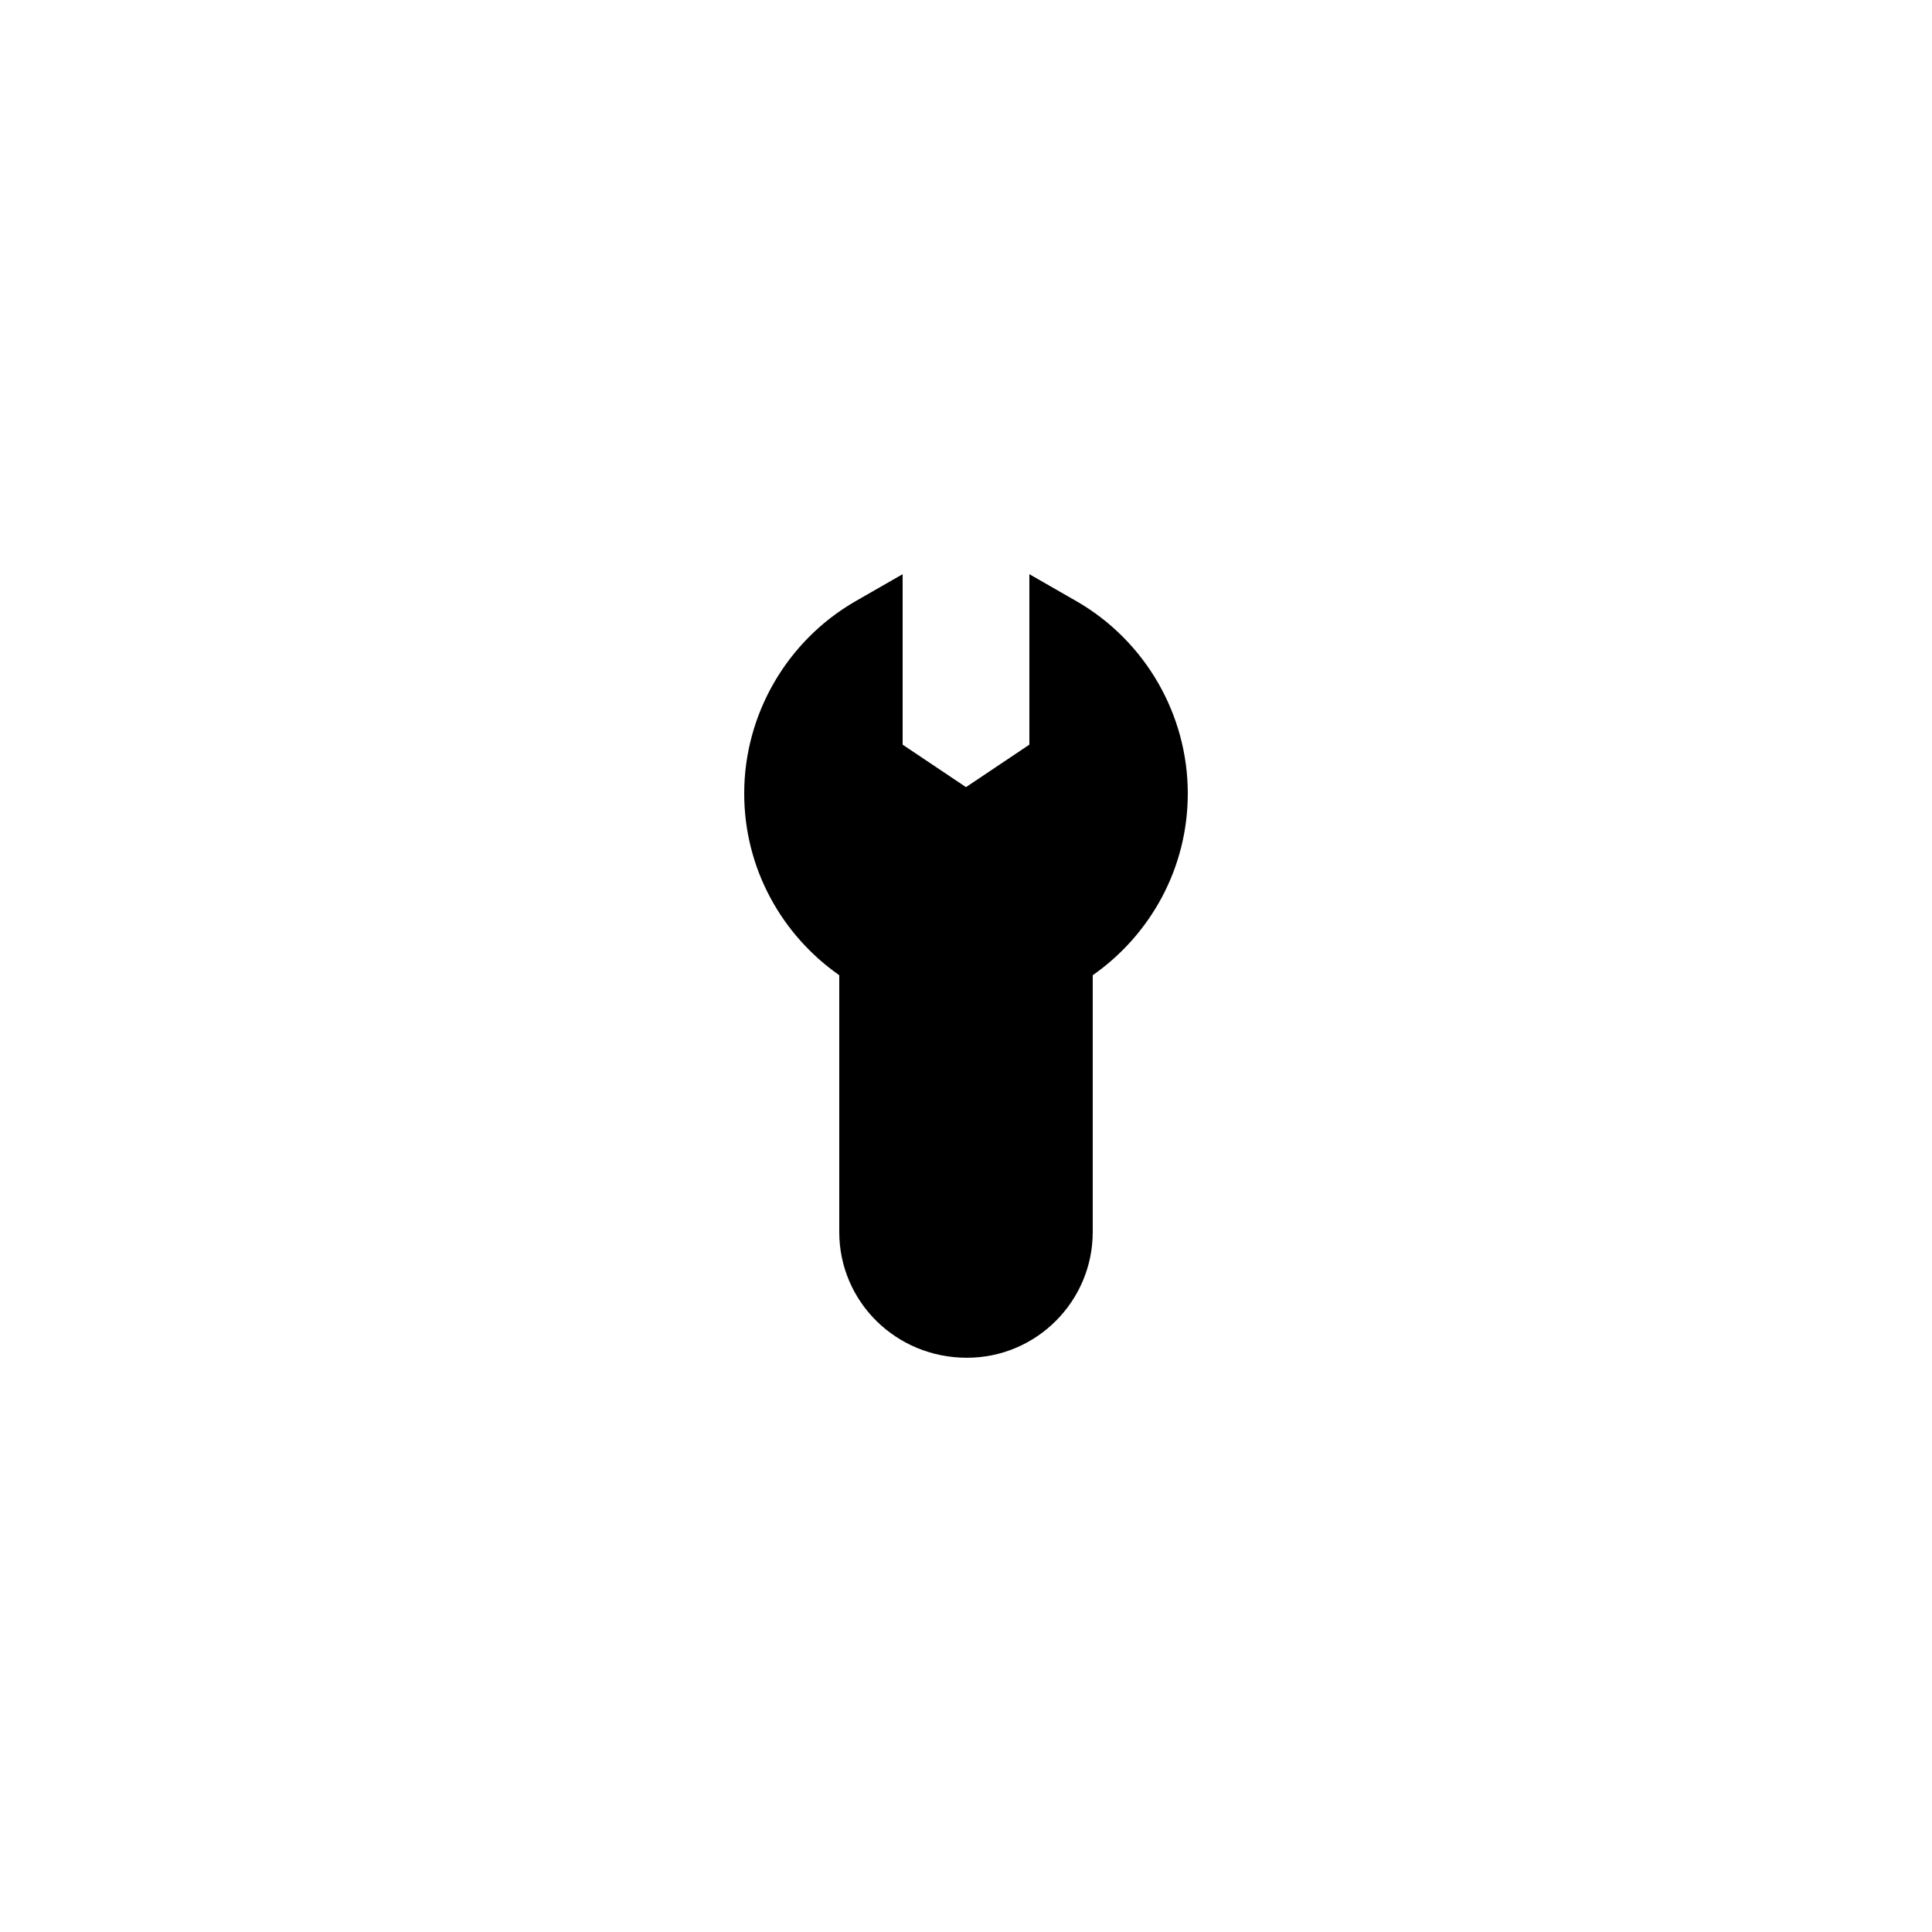 <?xml version="1.0" encoding="UTF-8"?>
<!-- Uploaded to: SVG Repo, www.svgrepo.com, Generator: SVG Repo Mixer Tools -->
<svg fill="#000000" width="800px" height="800px" version="1.1" viewBox="144 144 512 512" xmlns="http://www.w3.org/2000/svg">
 <path d="m400.25 503.82c18.391 0 33.336-14.945 33.336-33.336v-68.043c15.207-10.637 25.191-28.246 25.191-48.168 0-20.906-11.254-40.391-29.391-50.883l-12.594-7.223v45.176l-16.793 11.254-16.793-11.254v-45.176l-12.594 7.223c-18.137 10.496-29.391 29.977-29.391 50.883 0 19.922 9.984 37.531 25.191 48.168v68.043c-0.004 18.391 14.945 33.336 33.836 33.336z"/>
</svg>